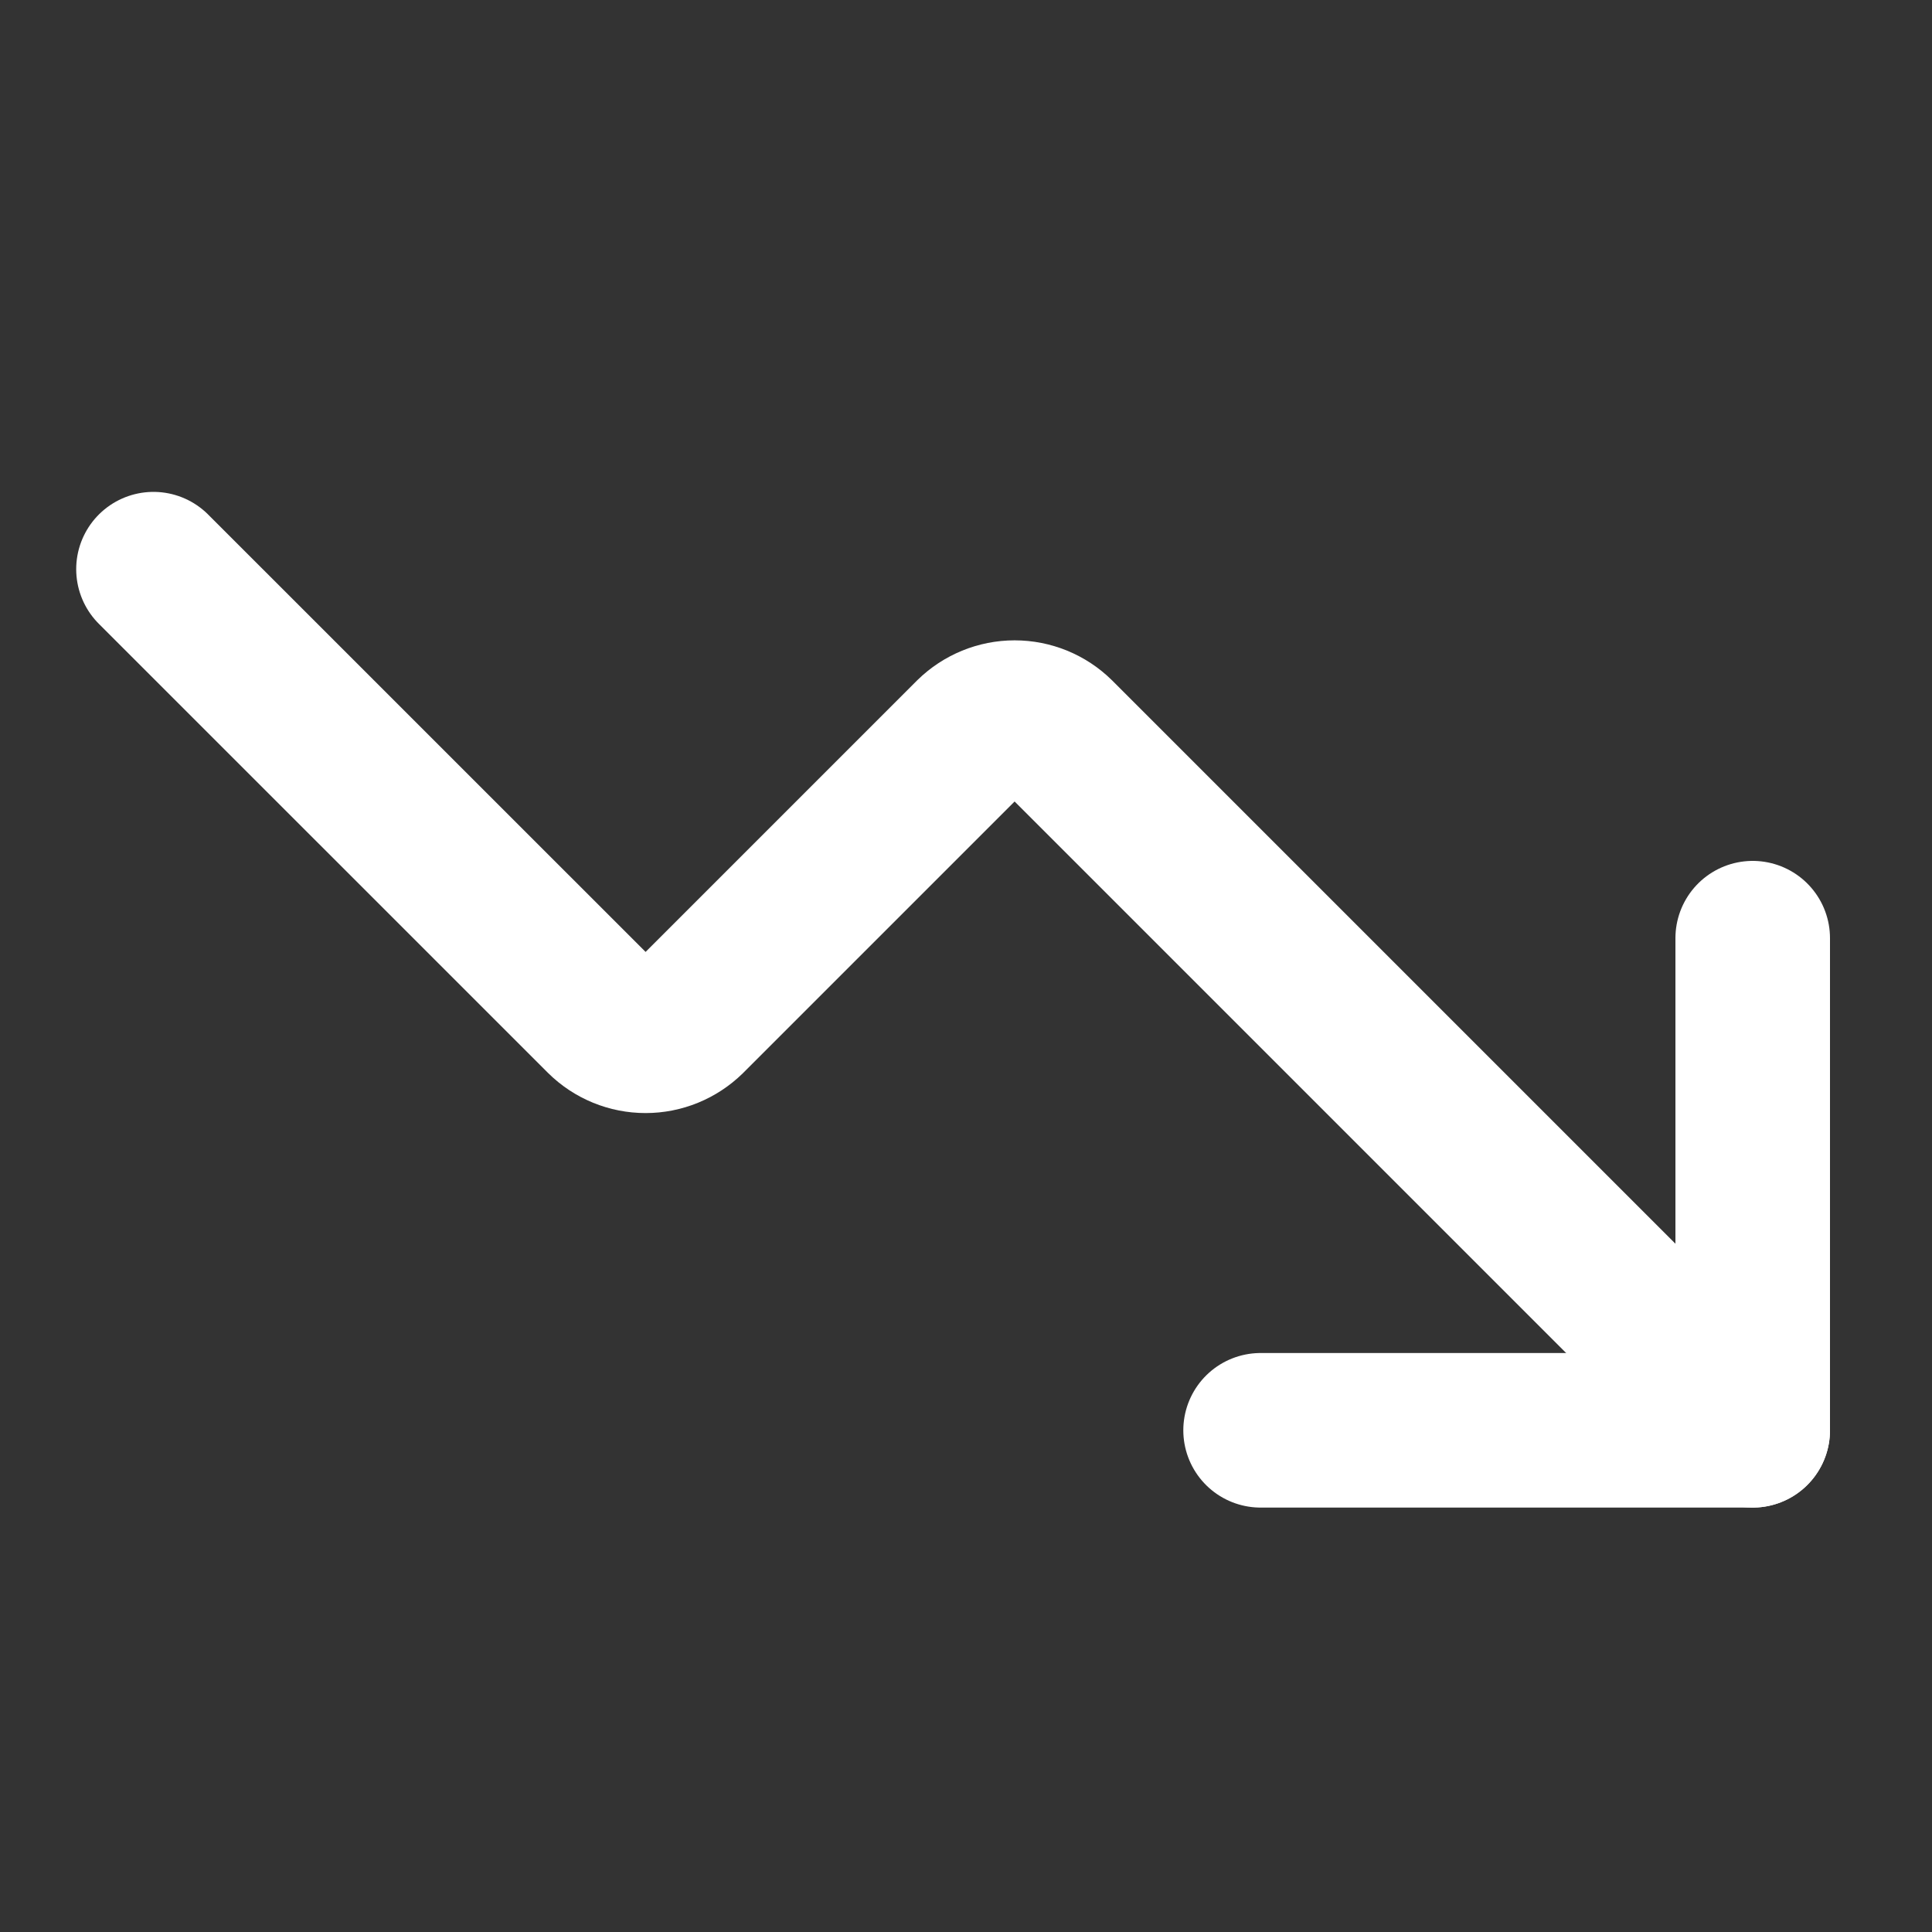 <svg width="25" height="25" viewBox="0 0 25 25" fill="none" xmlns="http://www.w3.org/2000/svg">
<rect x="0" y="0" width="25" height="25" fill="#333333" stroke="none"/>
<g clip-path="url(#clip0_2900_44728)">
<path d="M16.312 18.508H22.68V12.14" stroke="white" stroke-width="2" stroke-linecap="round" stroke-linejoin="round"/>
<path d="M22.68 18.508L13.686 9.514C13.538 9.368 13.338 9.286 13.129 9.286C12.921 9.286 12.721 9.368 12.572 9.514L8.911 13.175C8.762 13.321 8.562 13.403 8.354 13.403C8.145 13.403 7.945 13.321 7.797 13.175L1.986 7.365" stroke="white" stroke-width="2" stroke-linecap="round" stroke-linejoin="round"/>
</g>
<defs>
<clipPath id="clip0_2900_44728">
<rect width="24" height="24" fill="white" transform="translate(0.334 0.937)"/>
</clipPath>
</defs>
</svg>
